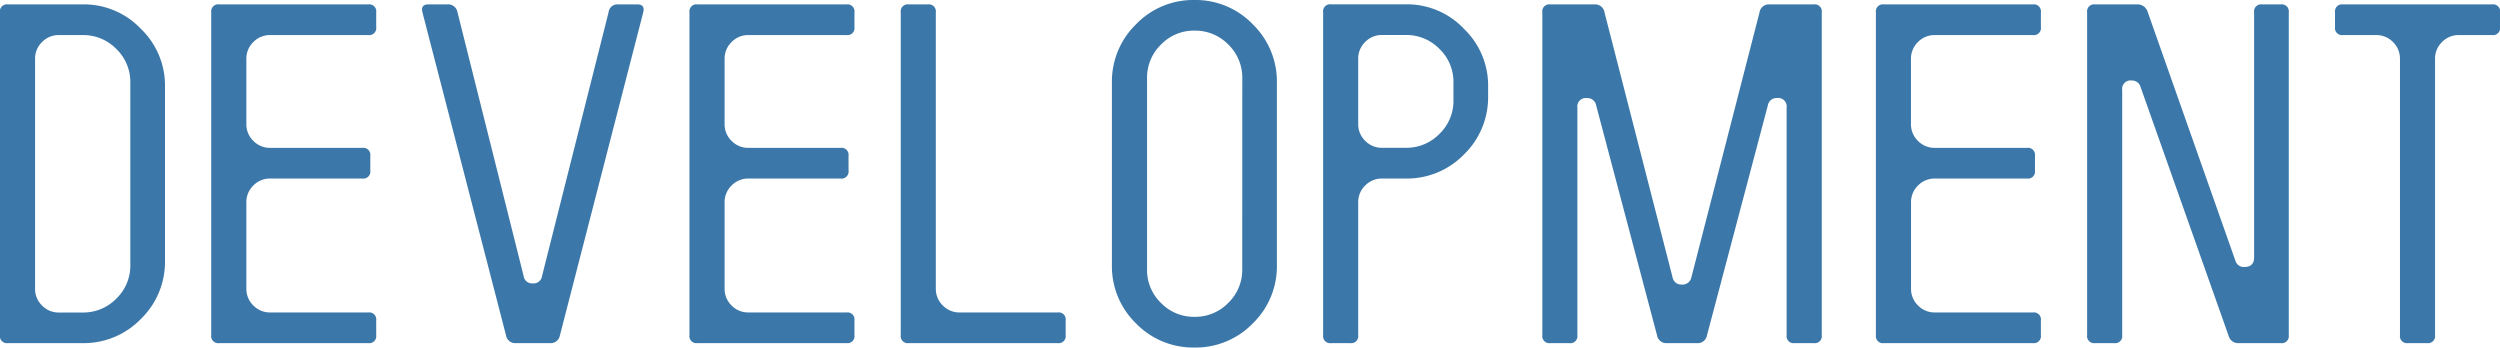 <svg xmlns="http://www.w3.org/2000/svg" width="150.552" height="20.928" viewBox="0 0 150.552 20.928">
  <path id="パス_75" data-name="パス 75" d="M-66.8-18.936a4.73,4.73,0,0,0-3.5-1.464H-74.8a.424.424,0,0,0-.48.48V-.48A.424.424,0,0,0-74.8,0h4.488a4.789,4.789,0,0,0,3.516-1.452A4.789,4.789,0,0,0-65.34-4.968V-15.432A4.73,4.73,0,0,0-66.8-18.936ZM-67.428-4.7a2.749,2.749,0,0,1-.84,2.016,2.777,2.777,0,0,1-2.04.84h-1.416a1.389,1.389,0,0,1-1.02-.42,1.389,1.389,0,0,1-.42-1.02V-17.112a1.389,1.389,0,0,1,.42-1.02,1.389,1.389,0,0,1,1.02-.42h1.416a2.777,2.777,0,0,1,2.04.84,2.749,2.749,0,0,1,.84,2.016ZM-53.1-18.552a.424.424,0,0,0,.48-.48v-.888a.424.424,0,0,0-.48-.48h-8.976a.424.424,0,0,0-.48.48V-.48a.424.424,0,0,0,.48.48H-53.1a.424.424,0,0,0,.48-.48v-.888a.424.424,0,0,0-.48-.48H-59a1.389,1.389,0,0,1-1.02-.42,1.389,1.389,0,0,1-.42-1.02V-8.472a1.389,1.389,0,0,1,.42-1.02A1.389,1.389,0,0,1-59-9.912h5.544a.424.424,0,0,0,.48-.48v-.888a.424.424,0,0,0-.48-.48H-59a1.389,1.389,0,0,1-1.02-.42,1.389,1.389,0,0,1-.42-1.02v-3.912a1.389,1.389,0,0,1,.42-1.02,1.389,1.389,0,0,1,1.02-.42ZM-38.052-20.4a.534.534,0,0,0-.576.48L-42.636-4.032a.507.507,0,0,1-.552.432.507.507,0,0,1-.552-.432L-47.724-19.92a.567.567,0,0,0-.6-.48h-1.152q-.48,0-.36.48L-44.8-.456A.561.561,0,0,0-44.2,0h2.04a.561.561,0,0,0,.6-.456L-36.54-19.92q.12-.48-.36-.48ZM-24.3-18.552a.424.424,0,0,0,.48-.48v-.888a.424.424,0,0,0-.48-.48h-8.976a.424.424,0,0,0-.48.48V-.48a.424.424,0,0,0,.48.48H-24.3a.424.424,0,0,0,.48-.48v-.888a.424.424,0,0,0-.48-.48h-5.9a1.389,1.389,0,0,1-1.02-.42,1.389,1.389,0,0,1-.42-1.02V-8.472a1.389,1.389,0,0,1,.42-1.02,1.389,1.389,0,0,1,1.02-.42h5.544a.424.424,0,0,0,.48-.48v-.888a.424.424,0,0,0-.48-.48H-30.2a1.389,1.389,0,0,1-1.02-.42,1.389,1.389,0,0,1-.42-1.02v-3.912a1.389,1.389,0,0,1,.42-1.02,1.389,1.389,0,0,1,1.02-.42ZM-11.58,0a.424.424,0,0,0,.48-.48v-.888a.424.424,0,0,0-.48-.48h-5.9a1.389,1.389,0,0,1-1.02-.42,1.389,1.389,0,0,1-.42-1.02V-19.92a.424.424,0,0,0-.48-.48h-1.152a.424.424,0,0,0-.48.48V-.48a.424.424,0,0,0,.48.48ZM-.468-4.44a2.749,2.749,0,0,1-.84,2.016,2.777,2.777,0,0,1-2.04.84,2.749,2.749,0,0,1-2.016-.84A2.749,2.749,0,0,1-6.2-4.44v-11.5a2.777,2.777,0,0,1,.84-2.04,2.749,2.749,0,0,1,2.016-.84,2.777,2.777,0,0,1,2.04.84,2.777,2.777,0,0,1,.84,2.04ZM1.62-15.7A4.8,4.8,0,0,0,.168-19.2a4.769,4.769,0,0,0-3.516-1.464A4.769,4.769,0,0,0-6.864-19.2a4.8,4.8,0,0,0-1.452,3.5V-4.7A4.789,4.789,0,0,0-6.864-1.188,4.789,4.789,0,0,0-3.348.264,4.789,4.789,0,0,0,.168-1.188,4.789,4.789,0,0,0,1.62-4.7Zm11.256-3.24a4.73,4.73,0,0,0-3.5-1.464H4.884a.424.424,0,0,0-.48.48V-.48a.424.424,0,0,0,.48.48H6.036a.424.424,0,0,0,.48-.48V-8.472a1.389,1.389,0,0,1,.42-1.02,1.389,1.389,0,0,1,1.02-.42H9.372a4.789,4.789,0,0,0,3.516-1.452A4.789,4.789,0,0,0,14.34-14.88v-.552A4.73,4.73,0,0,0,12.876-18.936Zm-.624,4.32a2.749,2.749,0,0,1-.84,2.016,2.777,2.777,0,0,1-2.04.84H7.956a1.389,1.389,0,0,1-1.02-.42,1.389,1.389,0,0,1-.42-1.02v-3.912a1.389,1.389,0,0,1,.42-1.02,1.389,1.389,0,0,1,1.02-.42H9.372a2.777,2.777,0,0,1,2.04.84,2.749,2.749,0,0,1,.84,2.016ZM31.284-20.4a.567.567,0,0,0-.6.48L26.58-3.96A.542.542,0,0,1,26-3.528a.528.528,0,0,1-.552-.432l-4.1-15.96a.567.567,0,0,0-.6-.48H18.084a.424.424,0,0,0-.48.48V-.48a.424.424,0,0,0,.48.48h1.152a.424.424,0,0,0,.48-.48v-13.7a.509.509,0,0,1,.576-.576.528.528,0,0,1,.552.432L24.516-.456a.561.561,0,0,0,.6.456h1.8a.561.561,0,0,0,.6-.456l3.672-13.872a.528.528,0,0,1,.552-.432.509.509,0,0,1,.576.576V-.48A.424.424,0,0,0,32.8,0h1.152a.424.424,0,0,0,.48-.48V-19.92a.424.424,0,0,0-.48-.48Zm15.864,1.848a.424.424,0,0,0,.48-.48v-.888a.424.424,0,0,0-.48-.48H38.172a.424.424,0,0,0-.48.48V-.48a.424.424,0,0,0,.48.48h8.976a.424.424,0,0,0,.48-.48v-.888a.424.424,0,0,0-.48-.48h-5.9a1.389,1.389,0,0,1-1.02-.42,1.389,1.389,0,0,1-.42-1.02V-8.472a1.389,1.389,0,0,1,.42-1.02,1.389,1.389,0,0,1,1.02-.42h5.544a.424.424,0,0,0,.48-.48v-.888a.424.424,0,0,0-.48-.48H41.244a1.389,1.389,0,0,1-1.02-.42,1.389,1.389,0,0,1-.42-1.02v-3.912a1.389,1.389,0,0,1,.42-1.02,1.389,1.389,0,0,1,1.02-.42Zm13.8-1.848a.424.424,0,0,0-.48.48V-5.16q0,.576-.6.576a.528.528,0,0,1-.528-.384L54.06-19.944a.637.637,0,0,0-.648-.456h-2.52a.424.424,0,0,0-.48.48V-.48a.424.424,0,0,0,.48.48h1.152a.424.424,0,0,0,.48-.48V-15.24a.509.509,0,0,1,.576-.576.528.528,0,0,1,.528.384l5.3,14.976A.6.6,0,0,0,59.556,0h2.52a.424.424,0,0,0,.48-.48V-19.92a.424.424,0,0,0-.48-.48Zm4.872,0a.424.424,0,0,0-.48.48v.888a.424.424,0,0,0,.48.48h1.992a1.389,1.389,0,0,1,1.02.42,1.389,1.389,0,0,1,.42,1.02V-.48a.424.424,0,0,0,.48.48h1.152a.424.424,0,0,0,.48-.48V-17.112a1.389,1.389,0,0,1,.42-1.02,1.389,1.389,0,0,1,1.02-.42H74.8a.424.424,0,0,0,.48-.48v-.888a.424.424,0,0,0-.48-.48Z" transform="translate(75.276 20.664)" fill="#3b78a9"/>
</svg>
